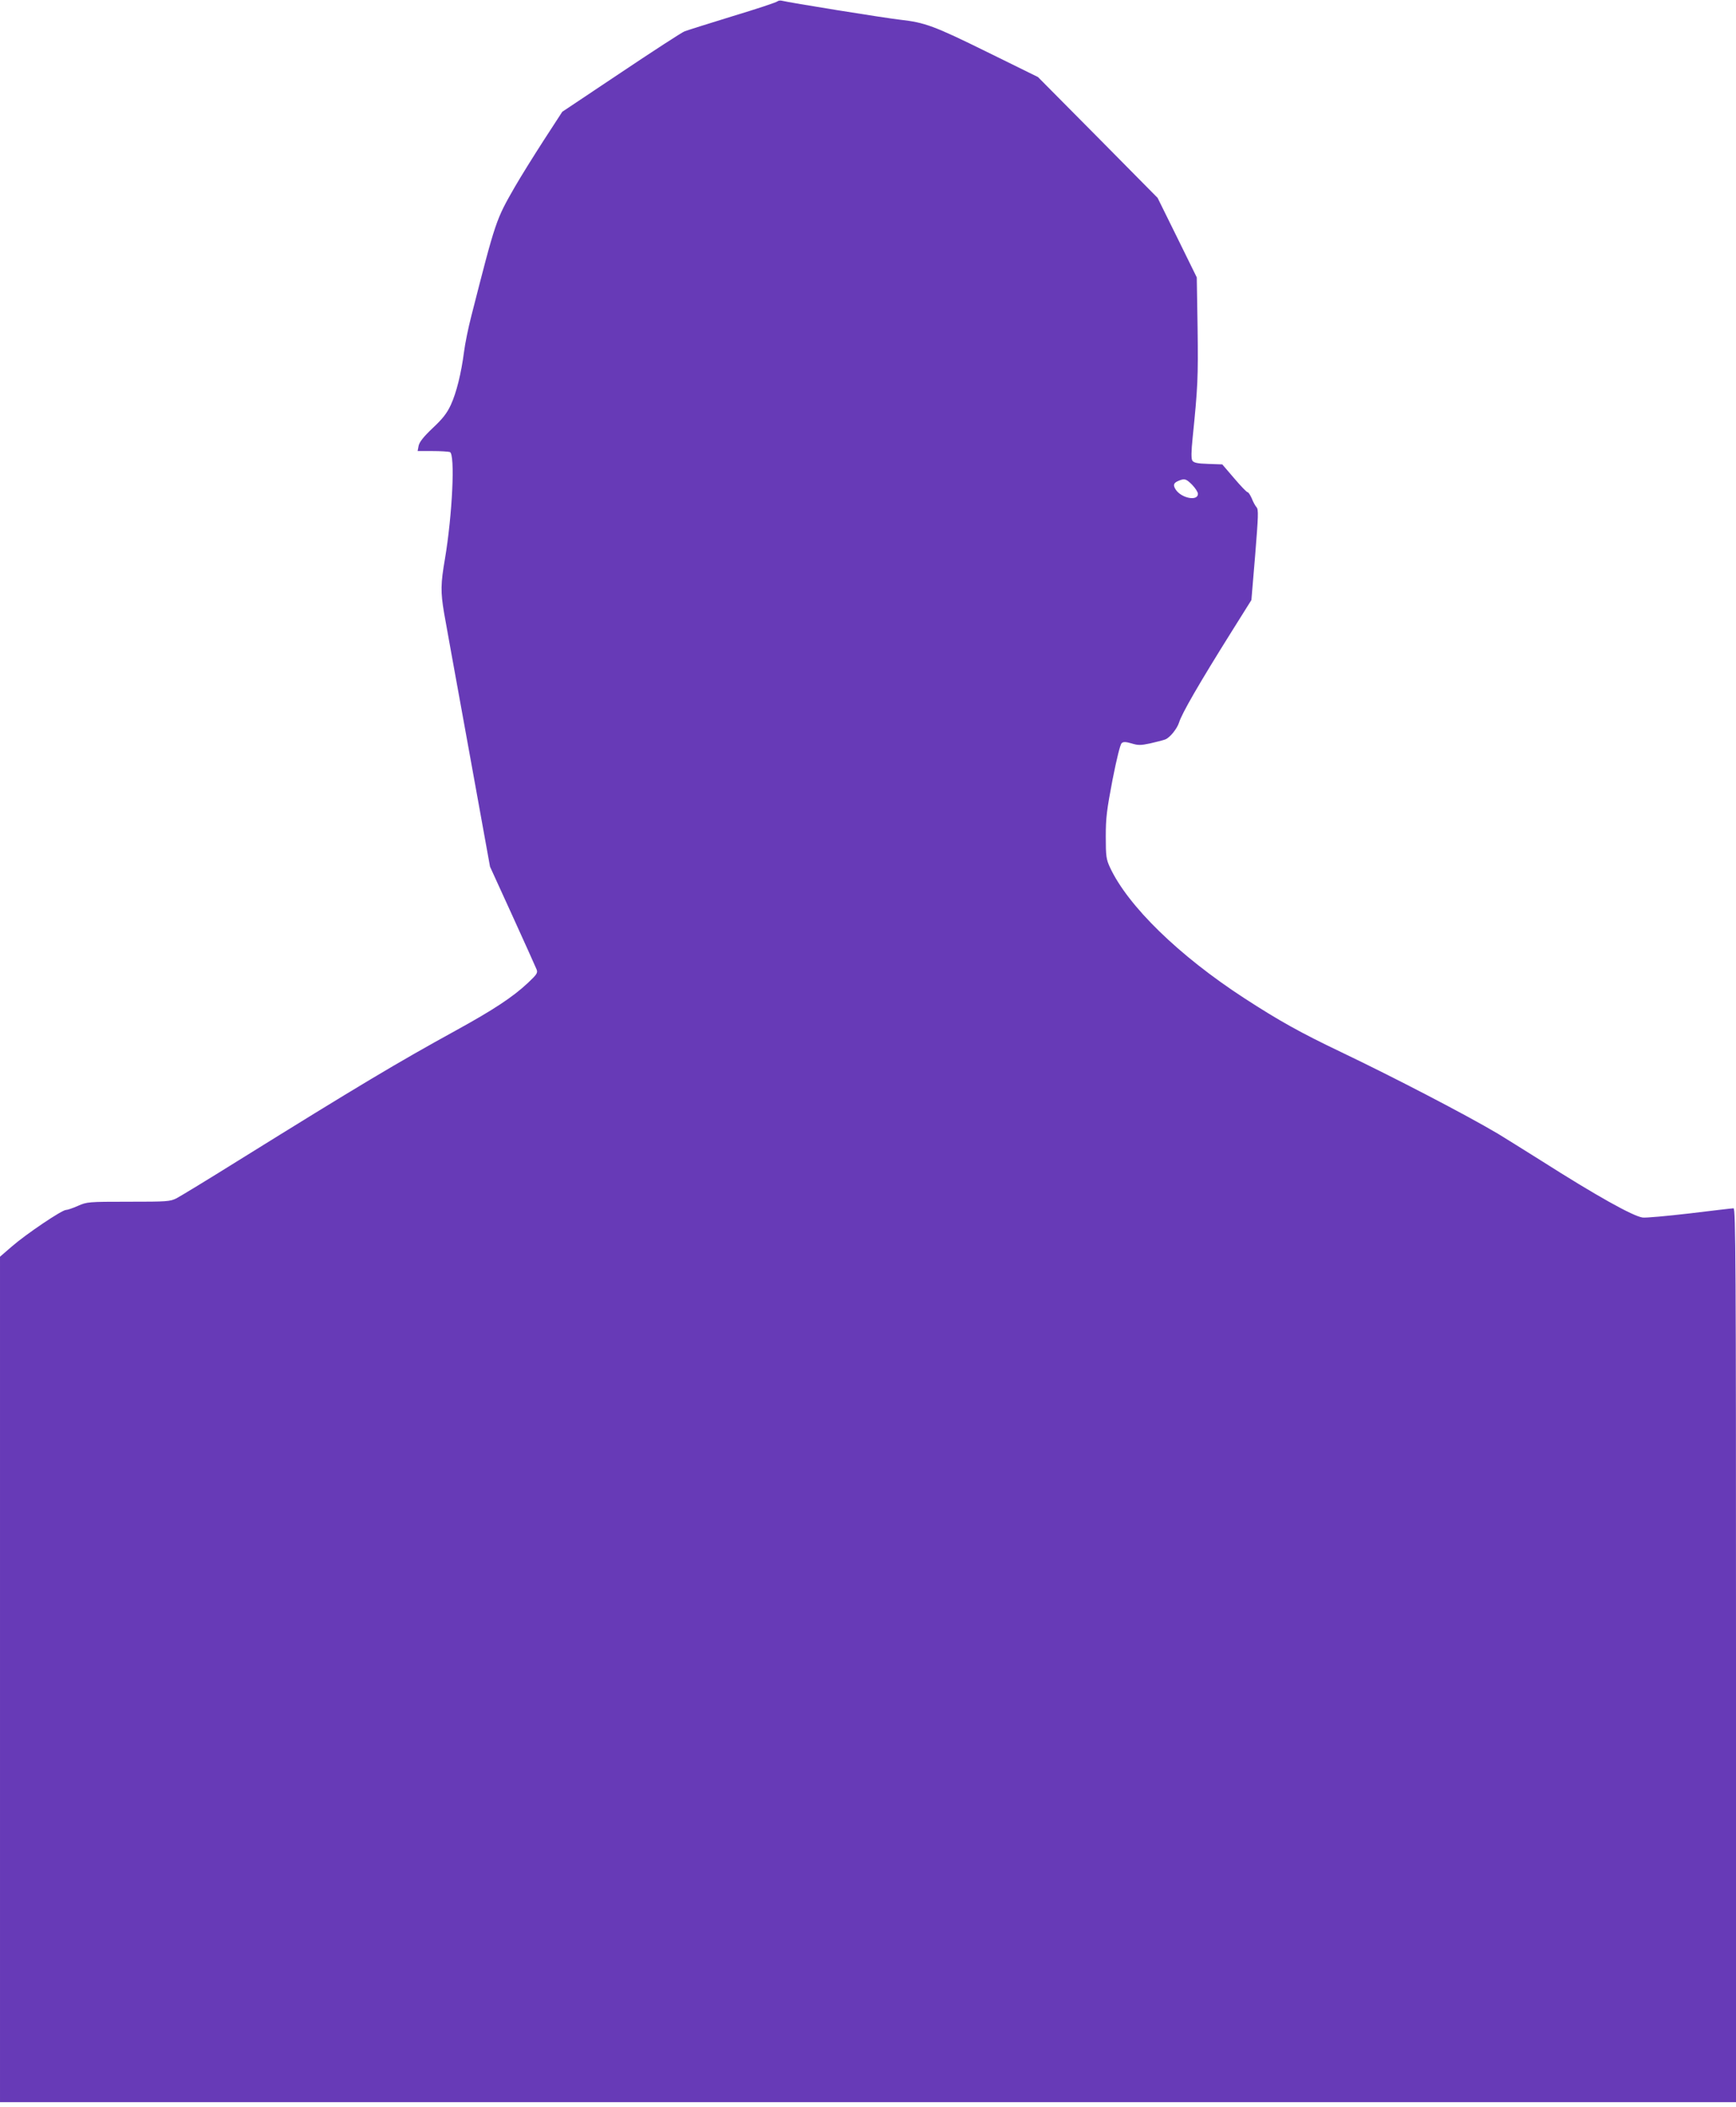 <?xml version="1.0" standalone="no"?>
<!DOCTYPE svg PUBLIC "-//W3C//DTD SVG 20010904//EN"
 "http://www.w3.org/TR/2001/REC-SVG-20010904/DTD/svg10.dtd">
<svg version="1.0" xmlns="http://www.w3.org/2000/svg"
 width="1055pt" height="1280pt" viewBox="0 0 1055 1280"
 preserveAspectRatio="xMidYMid meet">
<g transform="translate(0,1280) scale(0.1,-0.1)"
fill="#673ab7" stroke="none">
<path d="M4725 12792 c-5 -6 -129 -47 -275 -91 -146 -45 -277 -86 -291 -92
-14 -5 -187 -117 -384 -249 l-358 -239 -113 -174 c-62 -96 -141 -223 -175
-282 -116 -202 -116 -203 -264 -782 -19 -73 -39 -172 -45 -220 -17 -131 -46
-248 -80 -322 -23 -50 -49 -84 -110 -141 -57 -54 -81 -85 -86 -108 l-6 -32 90
0 c50 0 97 -3 106 -6 33 -12 15 -382 -30 -649 -26 -151 -27 -200 -5 -330 5
-27 69 -385 144 -795 l135 -745 137 -300 c75 -165 141 -311 146 -324 8 -21 2
-30 -53 -82 -92 -86 -207 -162 -438 -289 -355 -195 -588 -334 -1325 -792 -181
-113 -349 -215 -372 -227 -40 -20 -57 -21 -292 -21 -245 0 -252 -1 -307 -25
-31 -14 -64 -25 -73 -25 -25 0 -243 -147 -328 -221 l-73 -63 0 -2568 0 -2568
5275 0 5275 0 0 2715 c0 2382 -2 2715 -15 2715 -8 0 -128 -14 -267 -31 -139
-16 -268 -28 -286 -25 -60 9 -282 133 -617 346 -110 69 -227 142 -260 162
-199 118 -639 346 -955 497 -245 117 -375 189 -589 328 -397 258 -707 560
-816 795 -22 48 -25 66 -25 186 0 115 6 161 41 345 25 127 47 217 56 223 10 9
25 8 60 -2 39 -12 55 -12 112 0 36 8 78 19 92 24 29 11 72 65 84 102 16 54
122 238 324 560 l116 185 23 274 c19 237 21 276 8 290 -8 9 -21 33 -29 54 -9
20 -20 37 -25 37 -6 0 -42 38 -82 85 l-72 84 -85 3 c-68 2 -88 7 -97 20 -7 12
-7 52 2 140 31 303 34 365 30 662 l-5 311 -119 242 -119 241 -363 367 -364
367 -311 153 c-321 158 -376 178 -525 195 -99 11 -686 106 -717 115 -11 3 -24
2 -30 -3z m2520 -2937 c19 -20 35 -44 35 -55 0 -46 -100 -27 -135 26 -18 28
-13 41 19 54 35 14 44 12 81 -25z"/>
</g>
</svg>
